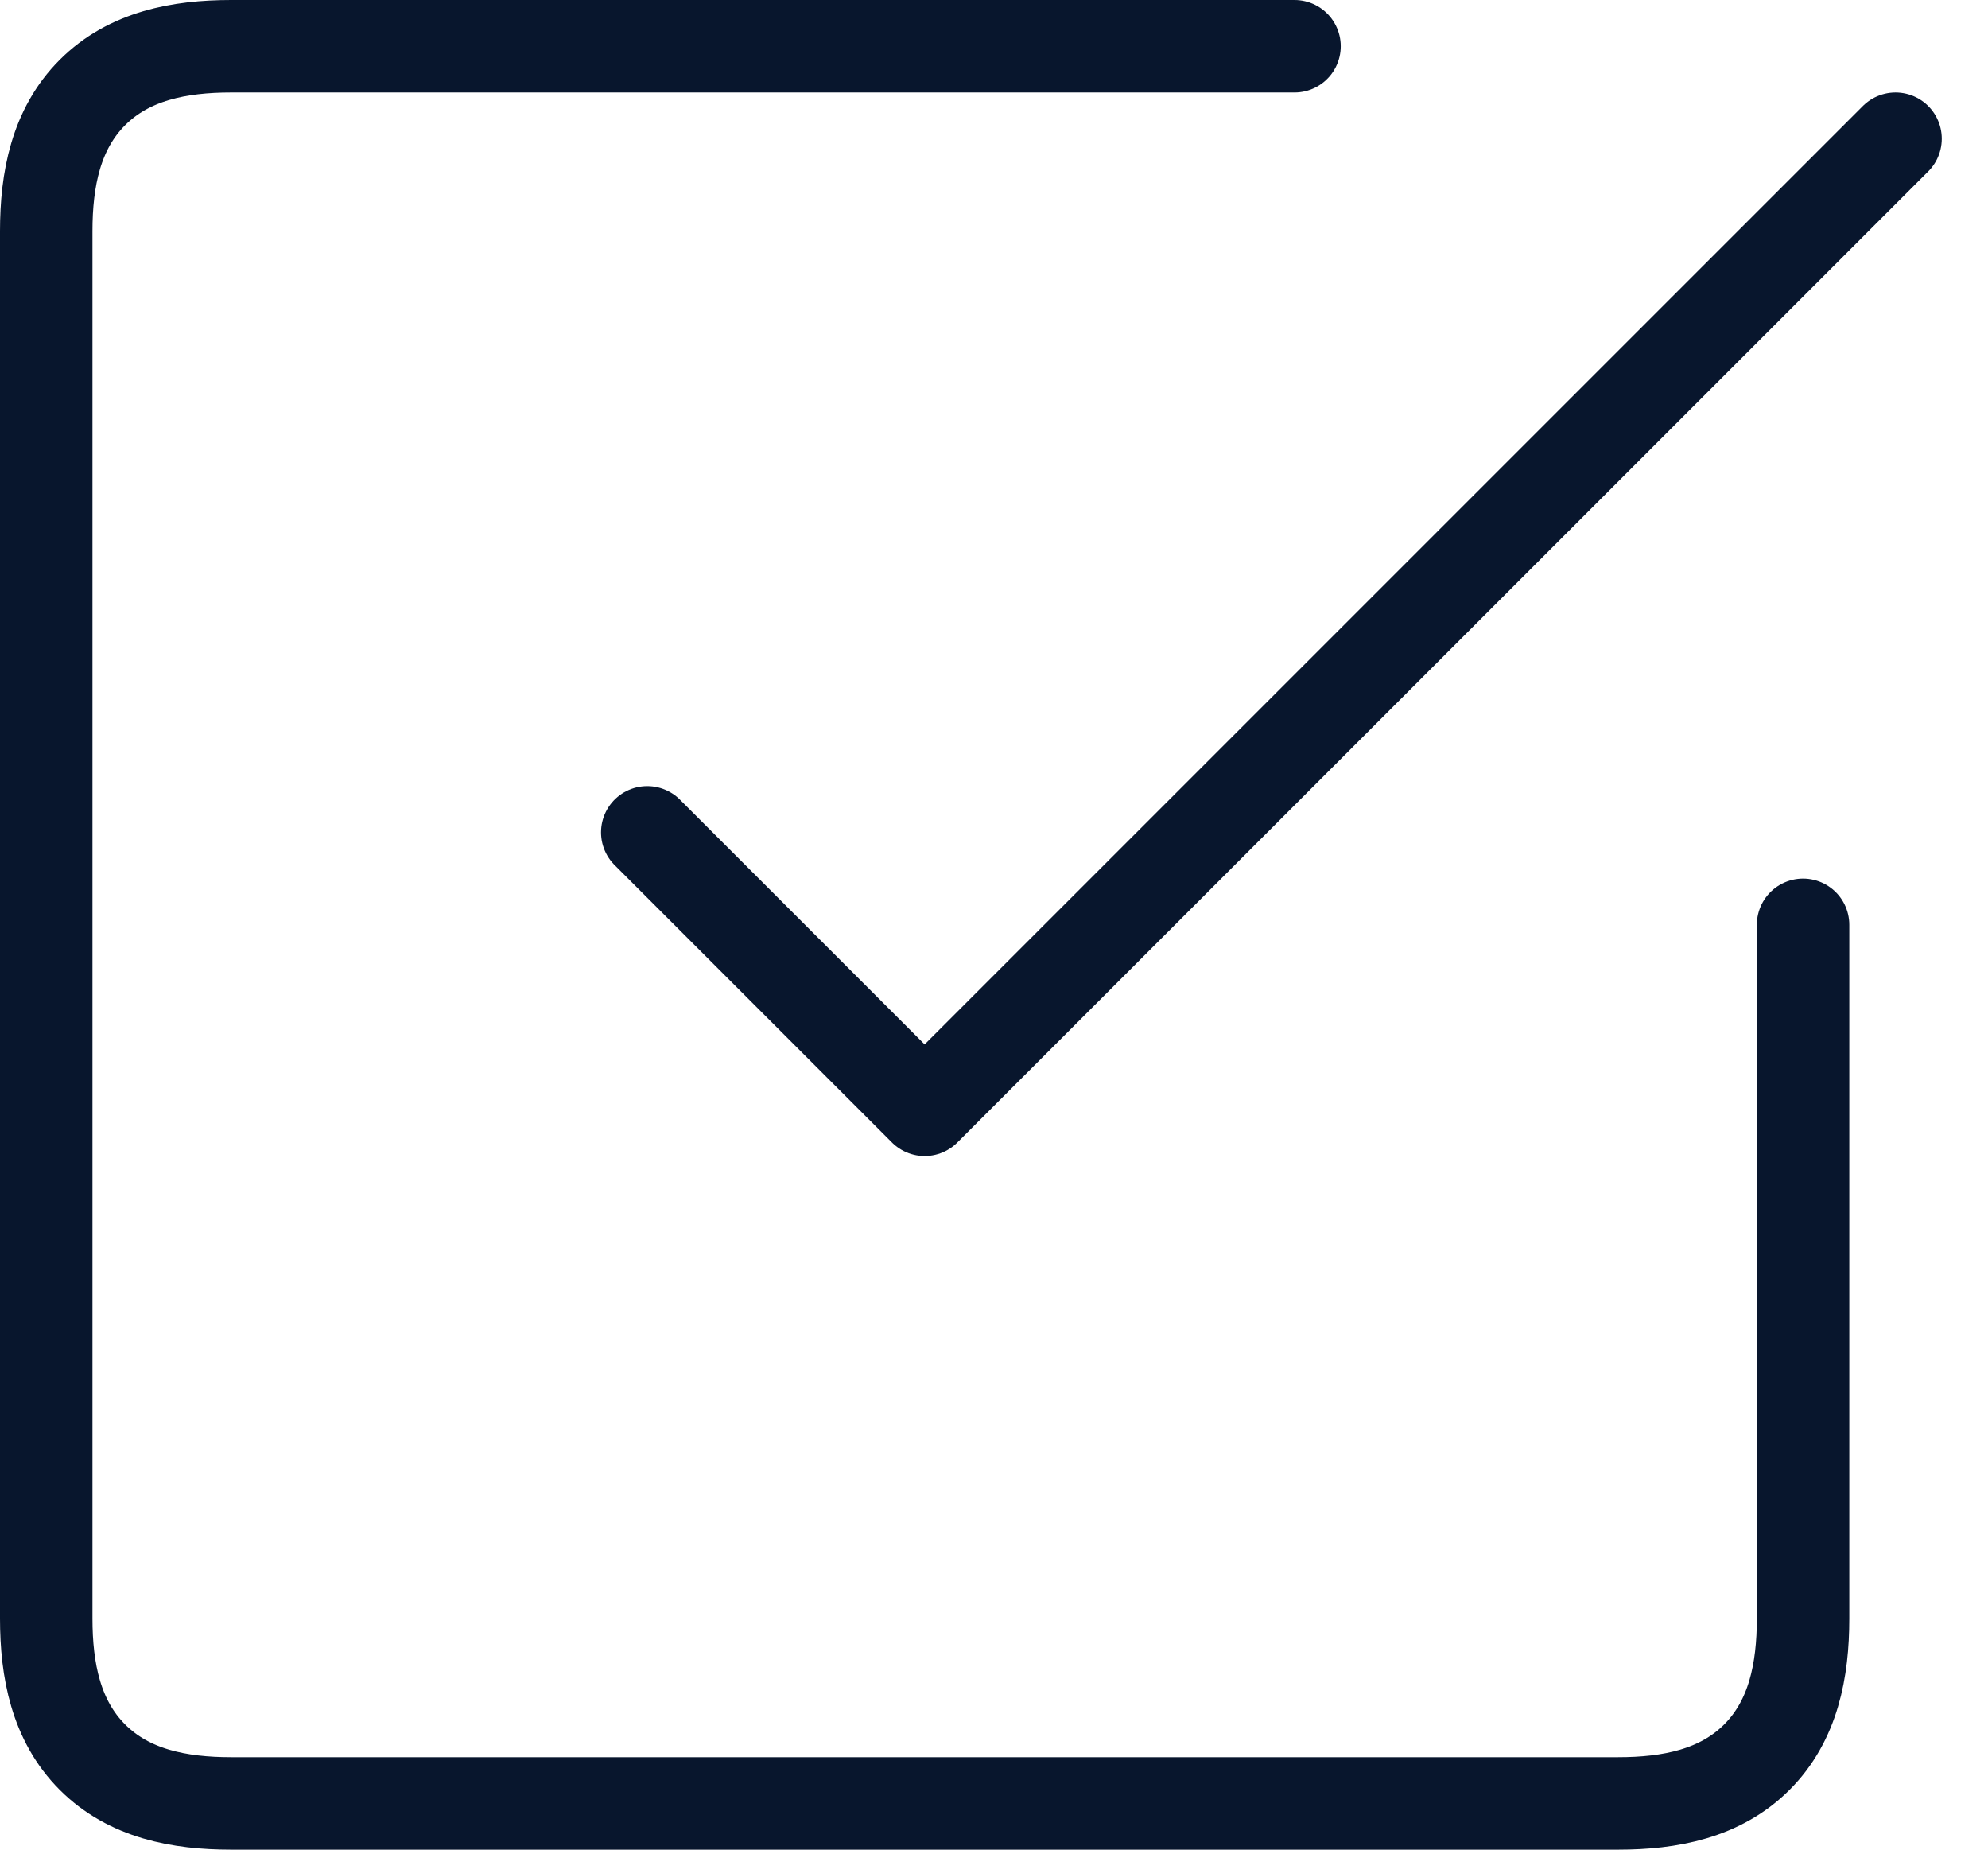 <svg width="43" height="40" viewBox="0 0 43 40" fill="none" xmlns="http://www.w3.org/2000/svg">
<path d="M14 18L20 24L41 3" stroke="#08162D" stroke-width="2" stroke-linecap="round" stroke-linejoin="round"/>
<path d="M39 20V35C39 36.12 38.792 37.208 38 38C37.208 38.792 36.12 39 35 39H5C3.88 39 2.792 38.792 2 38C1.208 37.208 1 36.12 1 35V5C1 3.88 1.208 2.792 2 2C2.792 1.208 3.88 1 5 1H28" stroke="#08162D" stroke-width="2" stroke-linecap="round" stroke-linejoin="round"/>
</svg>
